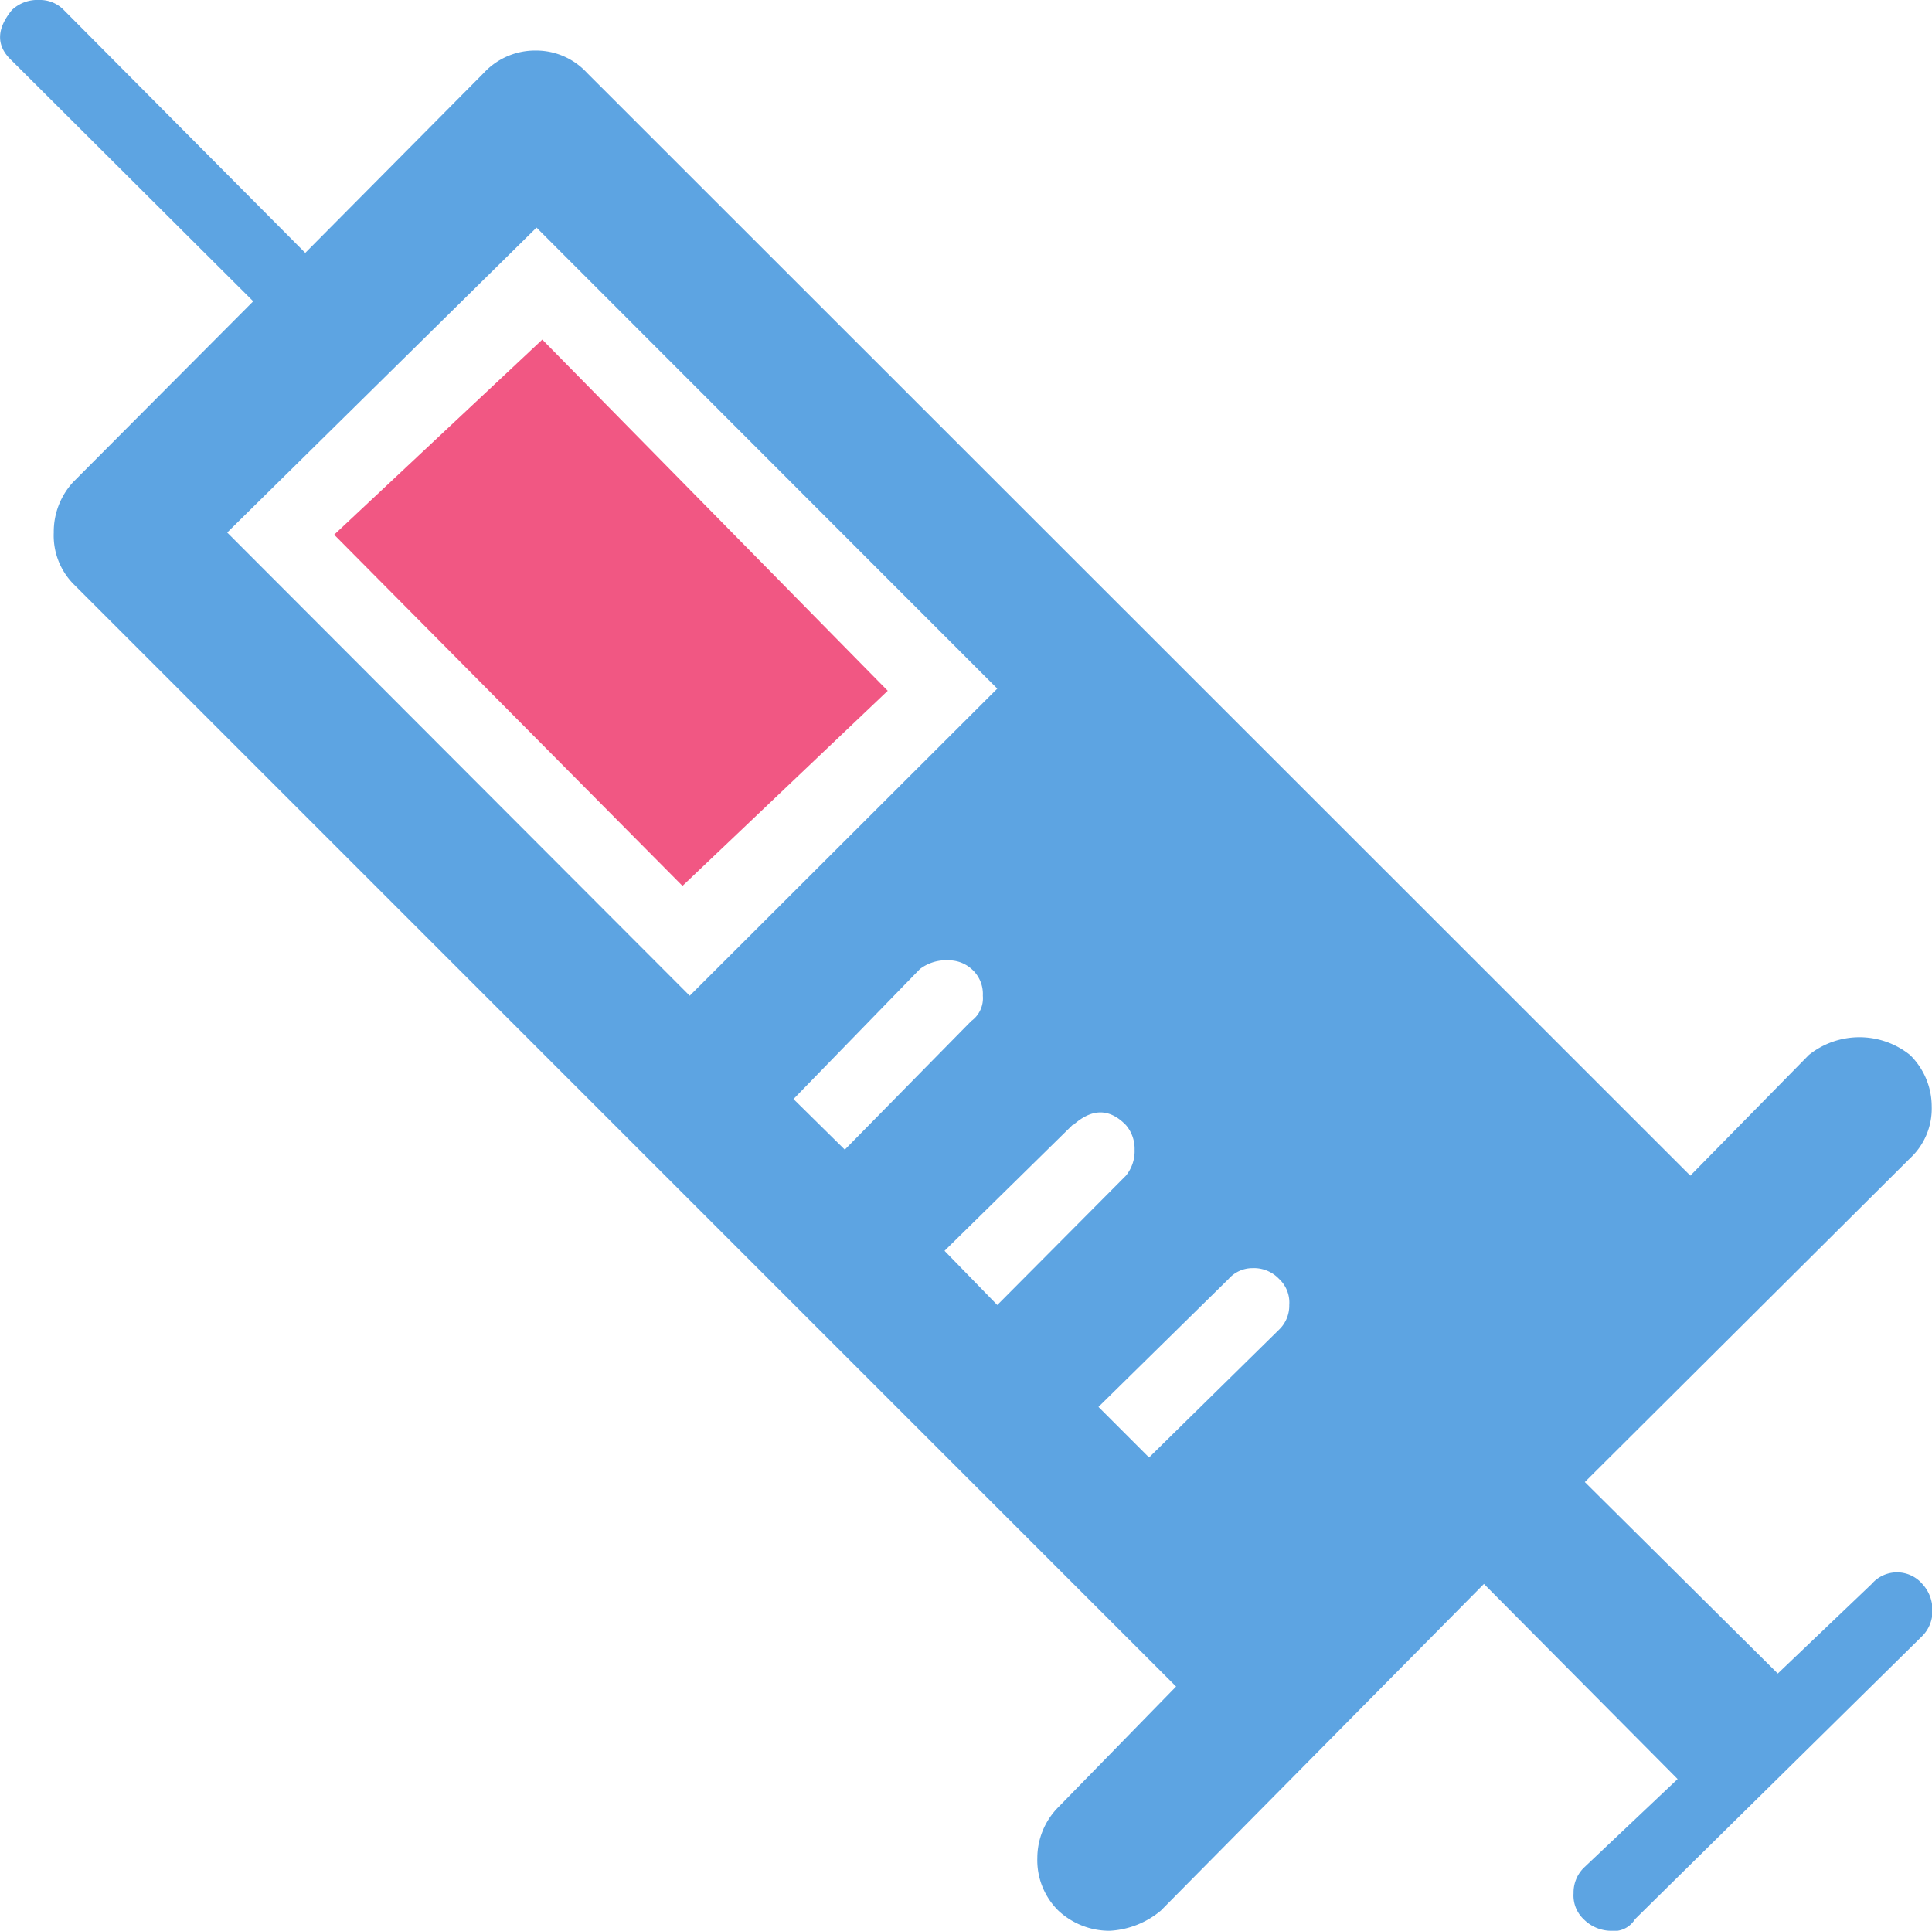 <svg xmlns="http://www.w3.org/2000/svg" width="133.67" height="133.6" viewBox="0 0 133.67 133.6"><defs><style>.cls-1{fill:#5da4e2;}.cls-2{fill:#f15783;}</style></defs><g id="Ebene_2" data-name="Ebene 2"><g id="Ebene_1-2" data-name="Ebene 1"><g id="Layer21_0_FILL" data-name="Layer21 0 FILL"><path class="cls-1" d="M33.47,5.05,21.12,17.5,4.42.7A2.29,2.29,0,0,0,2.72,0,2.56,2.56,0,0,0,.82.7q-1.63,2,0,3.5l16.7,16.65L5.07,33.35a5.07,5.07,0,0,0-1.35,3.5A4.79,4.79,0,0,0,5.07,40.4l76.3,76.3-8.15,8.35a5,5,0,0,0-1.45,3.5,4.9,4.9,0,0,0,1.45,3.65,5.18,5.18,0,0,0,3.55,1.4,6,6,0,0,0,3.55-1.4l22.35-22.6,13.4,13.5-6.5,6.15a2.41,2.41,0,0,0-.7,1.75,2.26,2.26,0,0,0,.7,1.8,2.69,2.69,0,0,0,1.85.8,1.71,1.71,0,0,0,1.7-.8L133,113.2a2.43,2.43,0,0,0,.7-1.8,2.63,2.63,0,0,0-.7-1.8,2.31,2.31,0,0,0-3.5,0L123,115.8l-13.35-13.25,22.5-22.4a4.69,4.69,0,0,0,1.5-3.6,5,5,0,0,0-1.5-3.55,5.6,5.6,0,0,0-7,0l-8.2,8.35L40.62,5.05A4.78,4.78,0,0,0,37.07,3.5a4.84,4.84,0,0,0-3.6,1.55M47.72,68.9l-32-32.05,21.4-21.1L69,47.65,47.72,68.9m17.9-2.45a2.36,2.36,0,0,1,1.6.6A2.29,2.29,0,0,1,68,68.9a1.94,1.94,0,0,1-.8,1.75l-8.75,8.9-3.55-3.5,8.75-9a3,3,0,0,1,2-.6m8.6,11.4q1.95-1.75,3.65,0a2.52,2.52,0,0,1,.6,1.7,2.68,2.68,0,0,1-.6,1.8L69,90.3l-3.65-3.75,8.85-8.7M85,88.5a2.2,2.2,0,0,1,1.65-.75,2.4,2.4,0,0,1,1.85.75,2.23,2.23,0,0,1,.7,1.8,2.3,2.3,0,0,1-.7,1.7l-9,8.85-3.5-3.5Z"/><path class="cls-2" d="M23.12,37l24.1,24.3,14.2-13.5L37.52,23.5Z"/></g></g></g></svg>